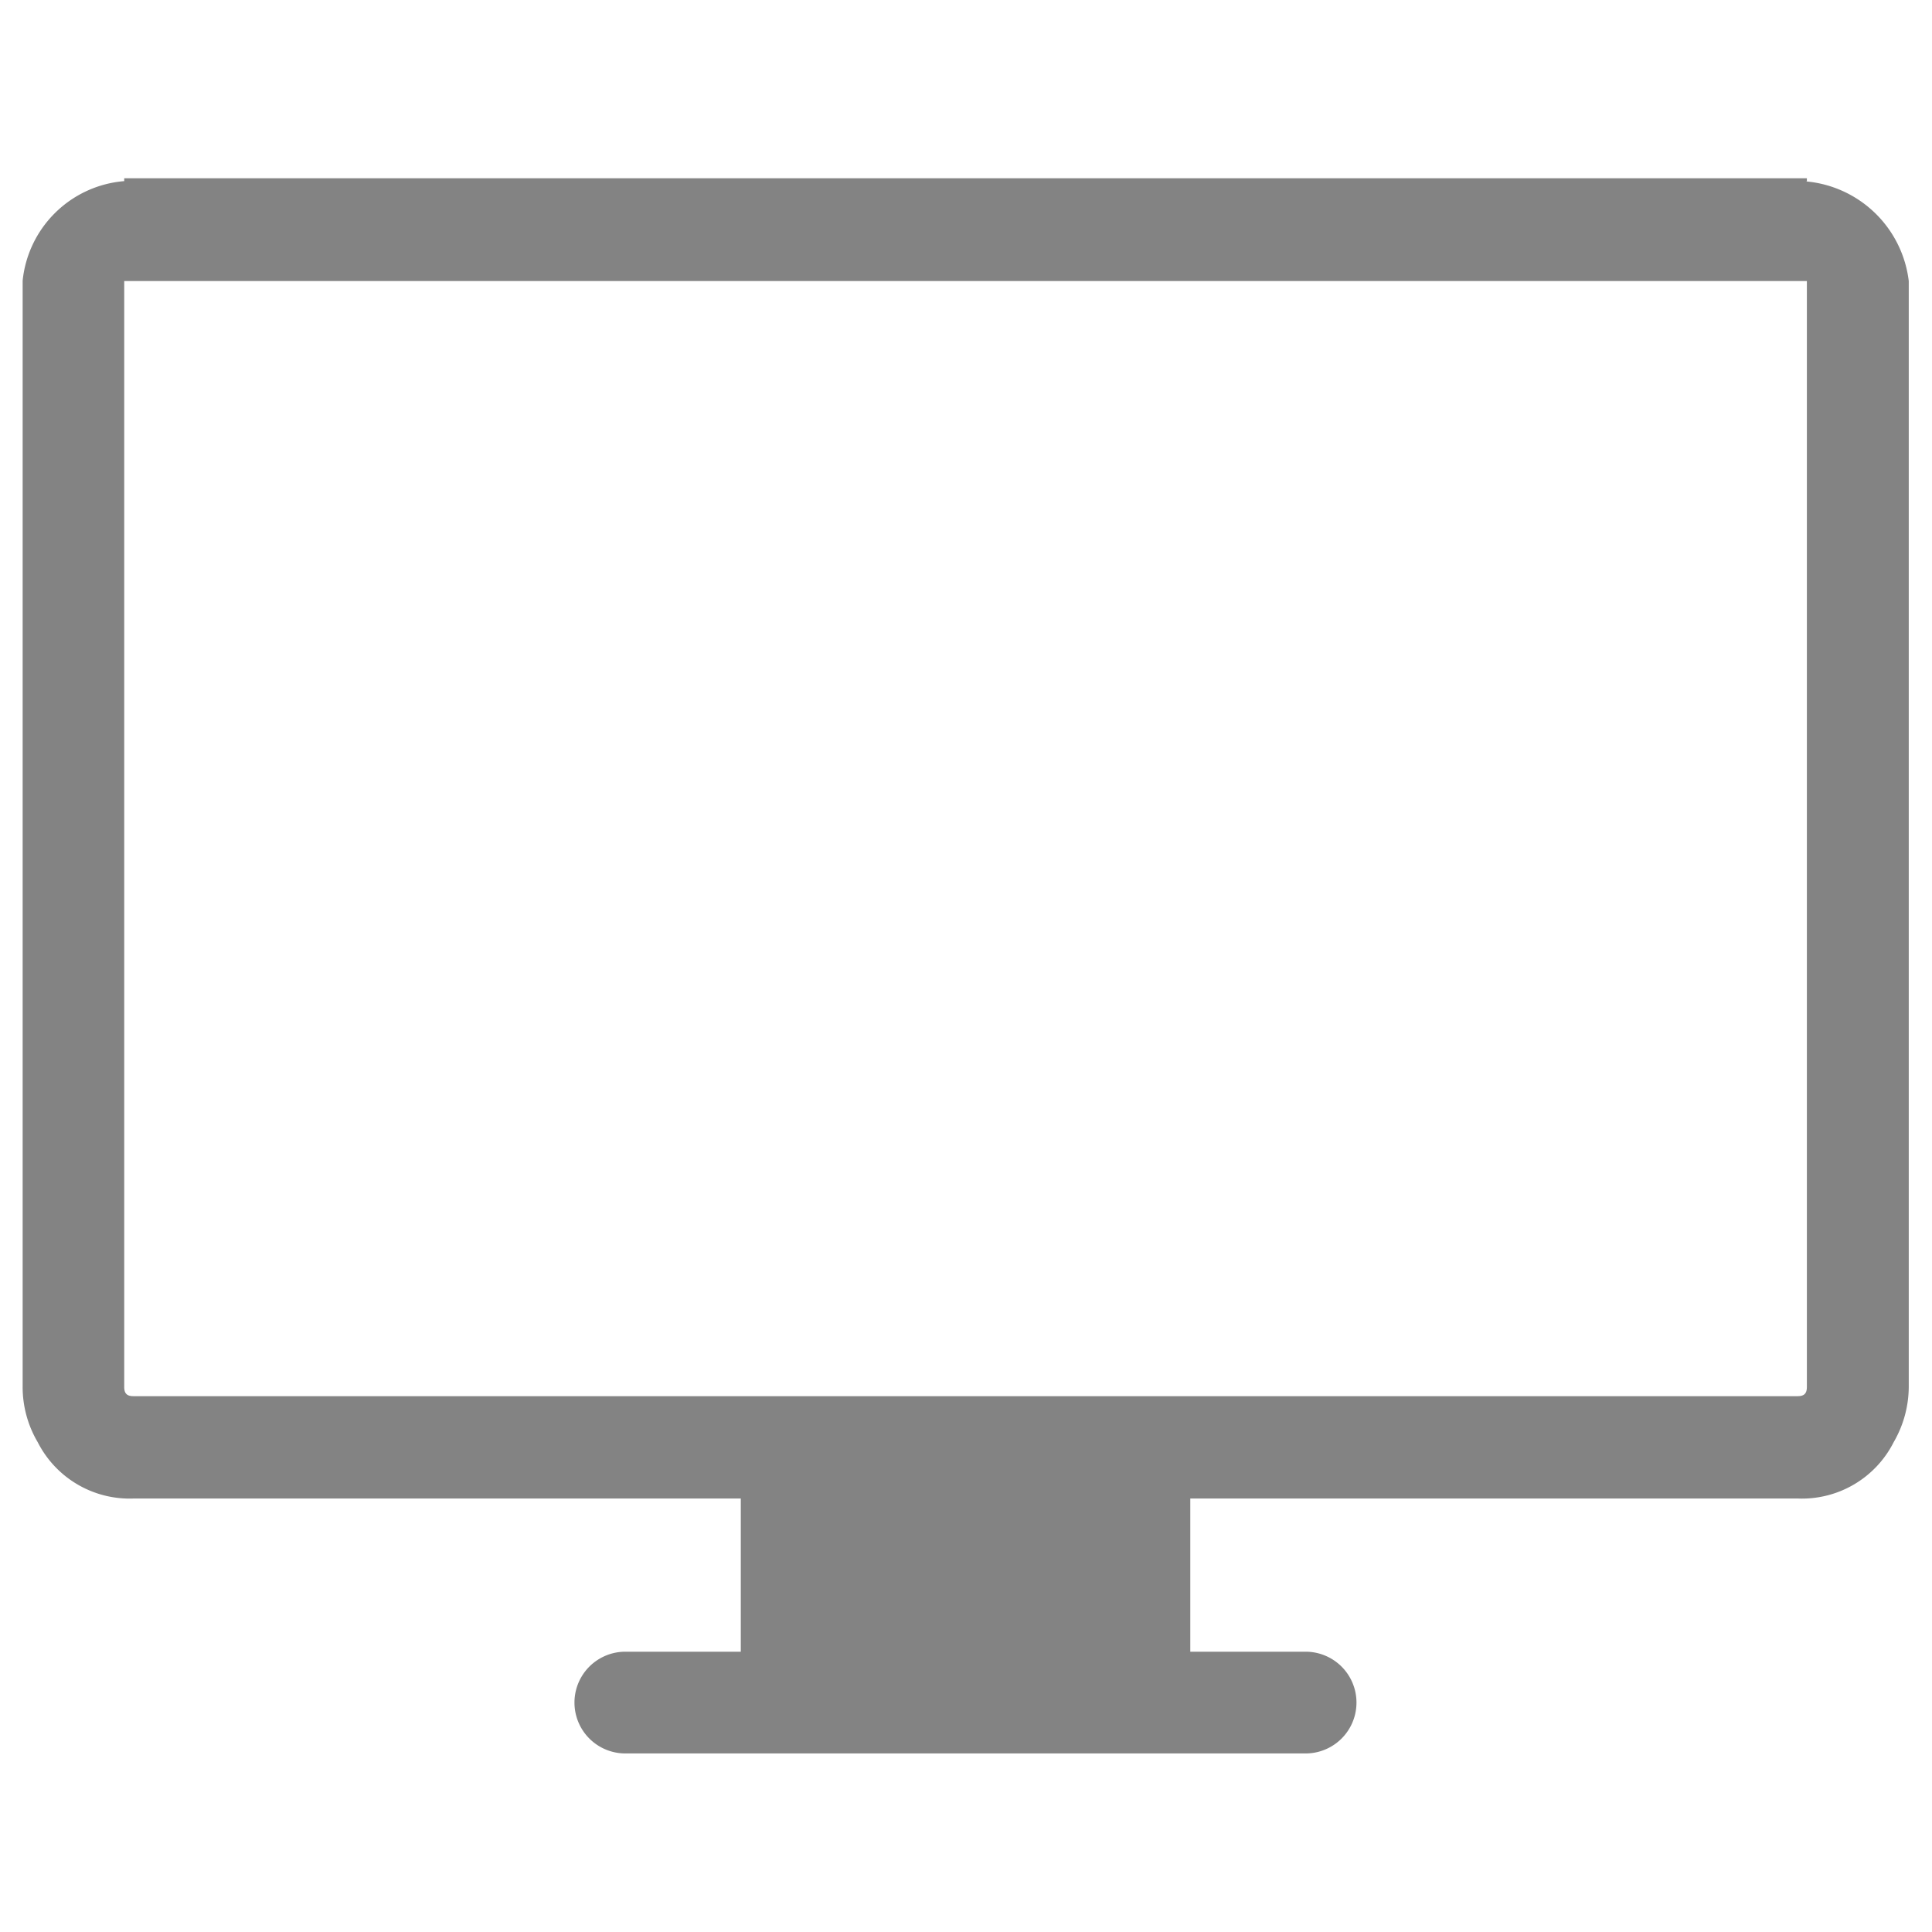 <svg xmlns="http://www.w3.org/2000/svg" viewBox="0 0 128 128"><path fill="#838383" d="M119.71 12v-.19H8.23V12a7.37 7.37 0 0 0-6.73 6.6v73.29a7.19 7.19 0 0 0 1 3.66 6.83 6.83 0 0 0 6.36 3.73h40.22v10.15h-7.65a3.37 3.37 0 0 0 0 6.74H86.5a3.37 3.37 0 1 0 0-6.74h-7.64V99.28h40.24a6.81 6.81 0 0 0 6.36-3.73 7.37 7.37 0 0 0 1-3.66V18.62a7.53 7.53 0 0 0-6.79-6.6zm0 7.21v72.68c0 .43-.18.61-.61.61H8.84c-.43 0-.61-.18-.61-.61V18.62h111.48zm0 0"/></svg>